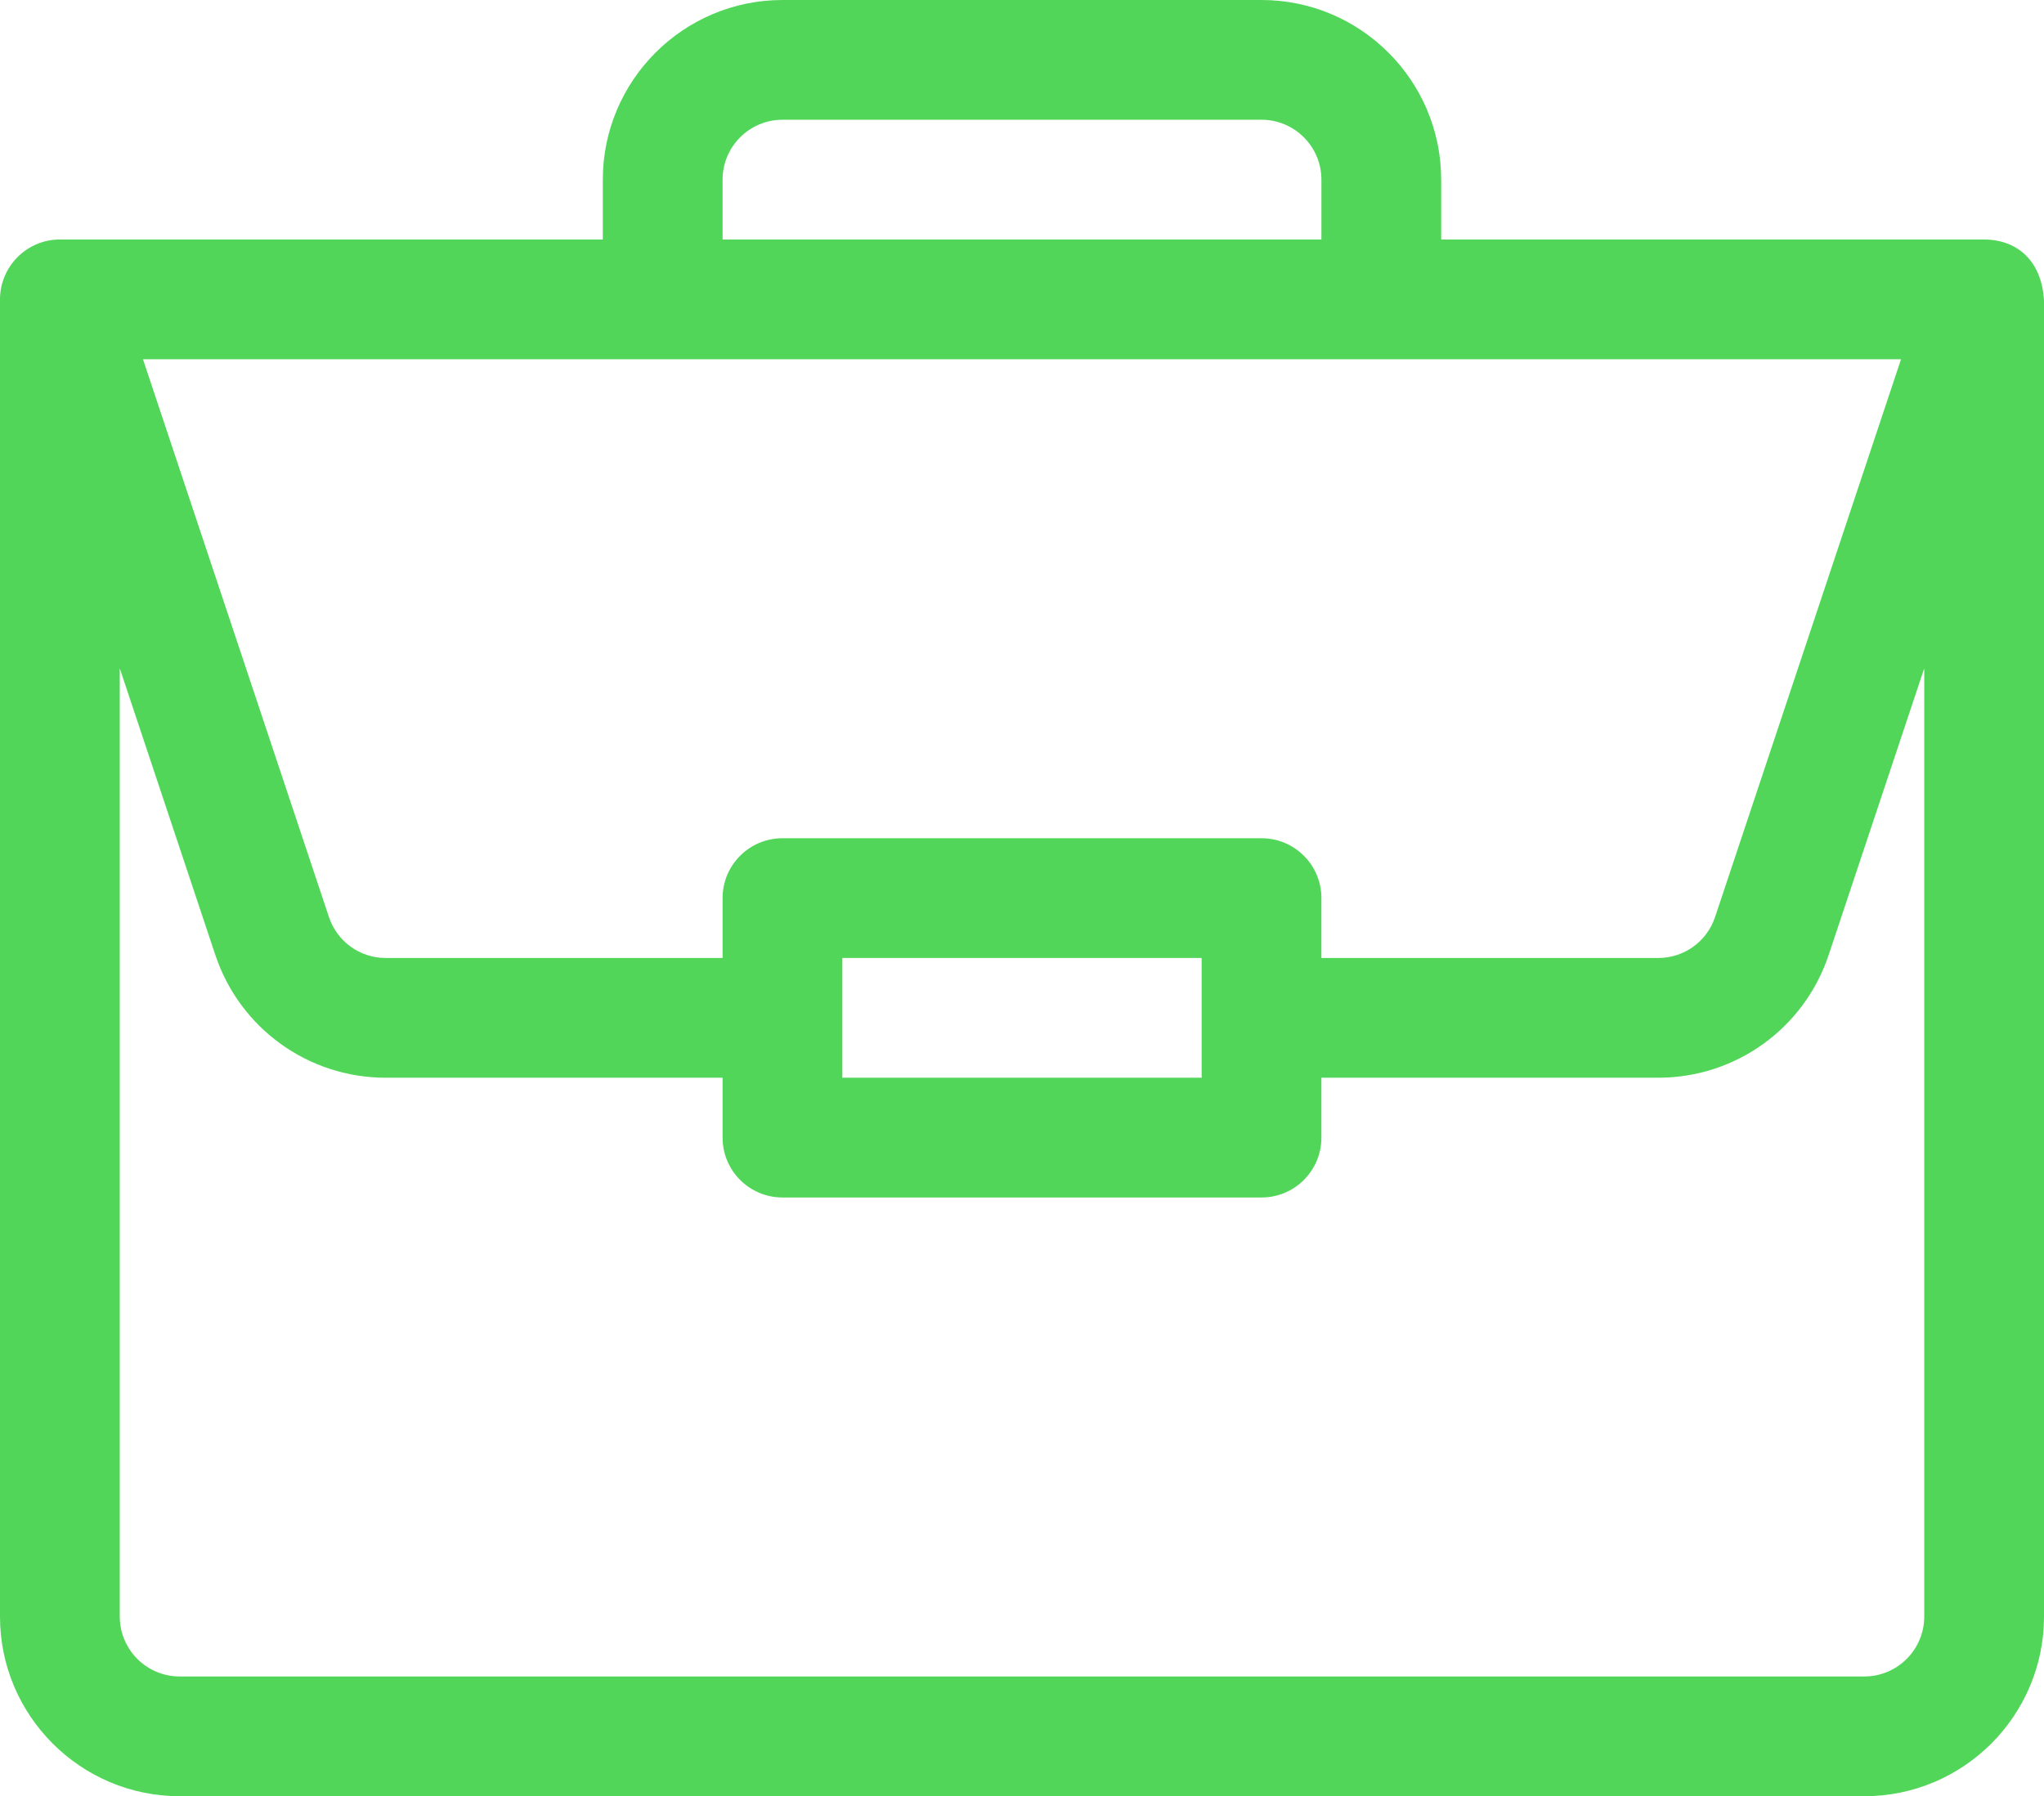<?xml version="1.0" encoding="UTF-8"?> <svg xmlns="http://www.w3.org/2000/svg" width="512" height="450" viewBox="0 0 512 450" fill="none"> <path d="M497.094 60.004C497.062 60.004 497.031 60 497 60H361V45C361 20.188 340.812 0 316 0H196C171.188 0 151 20.188 151 45V60H15C6.648 60 0 66.844 0 75V405C0 429.812 20.188 450 45 450H467C491.812 450 512 429.812 512 405V75.316C512 75.297 512 75.277 512 75.258C511.426 65.406 505.367 60.059 497.094 60.004V60.004ZM181 45C181 36.73 187.73 30 196 30H316C324.27 30 331 36.73 331 45V60H181V45ZM476.188 90L429.605 229.742C427.562 235.879 421.844 240 415.379 240H331V225C331 216.715 324.285 210 316 210H196C187.715 210 181 216.715 181 225V240H96.621C90.156 240 84.438 235.879 82.394 229.742L35.812 90H476.188ZM301 240V270H211V240H301ZM482 405C482 413.27 475.27 420 467 420H45C36.73 420 30 413.27 30 405V167.434L53.934 239.23C60.066 257.637 77.223 270 96.621 270H181V285C181 293.285 187.715 300 196 300H316C324.285 300 331 293.285 331 285V270H415.379C434.777 270 451.934 257.637 458.066 239.23L482 167.434V405Z" fill="#51D65A"></path> </svg> 